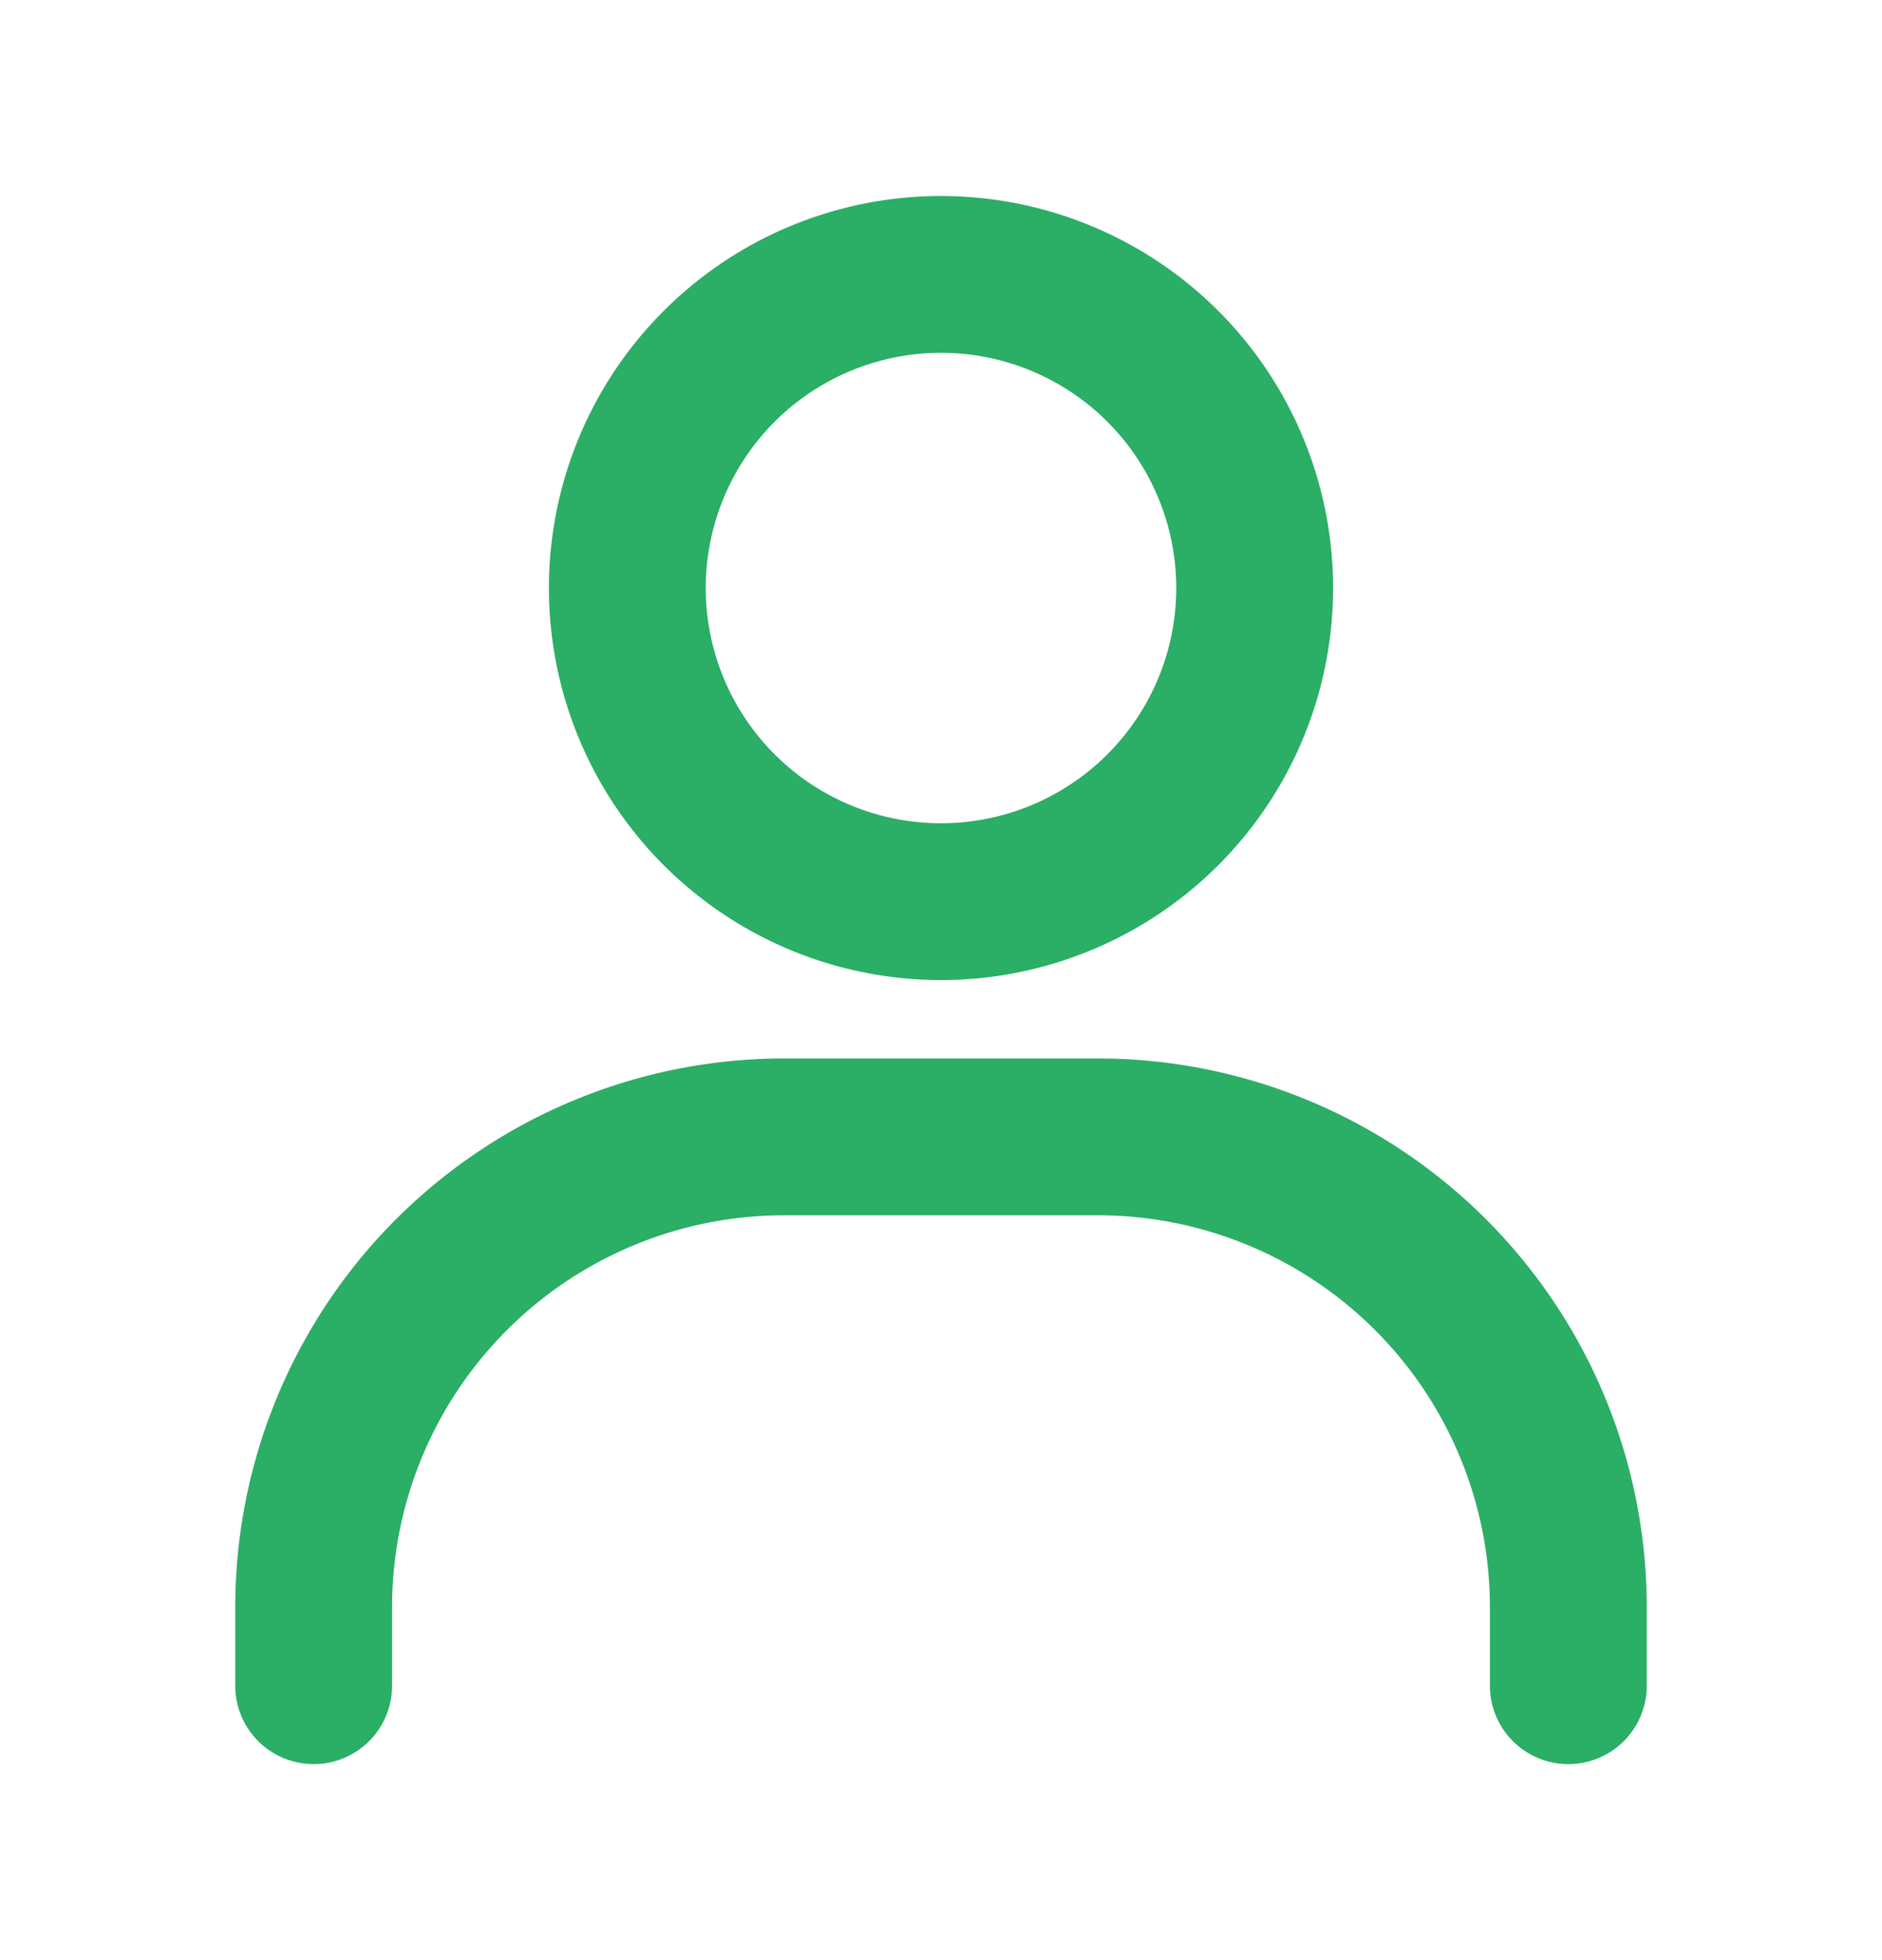 <svg width="24" height="25" fill="none" xmlns="http://www.w3.org/2000/svg"><path d="M4 21.5v-1a6 6 0 016-6h4a6 6 0 016 6v1m-8-10a4 4 0 110-8 4 4 0 010 8z" stroke="#2BAE66" stroke-width="2" stroke-linecap="round"/></svg>